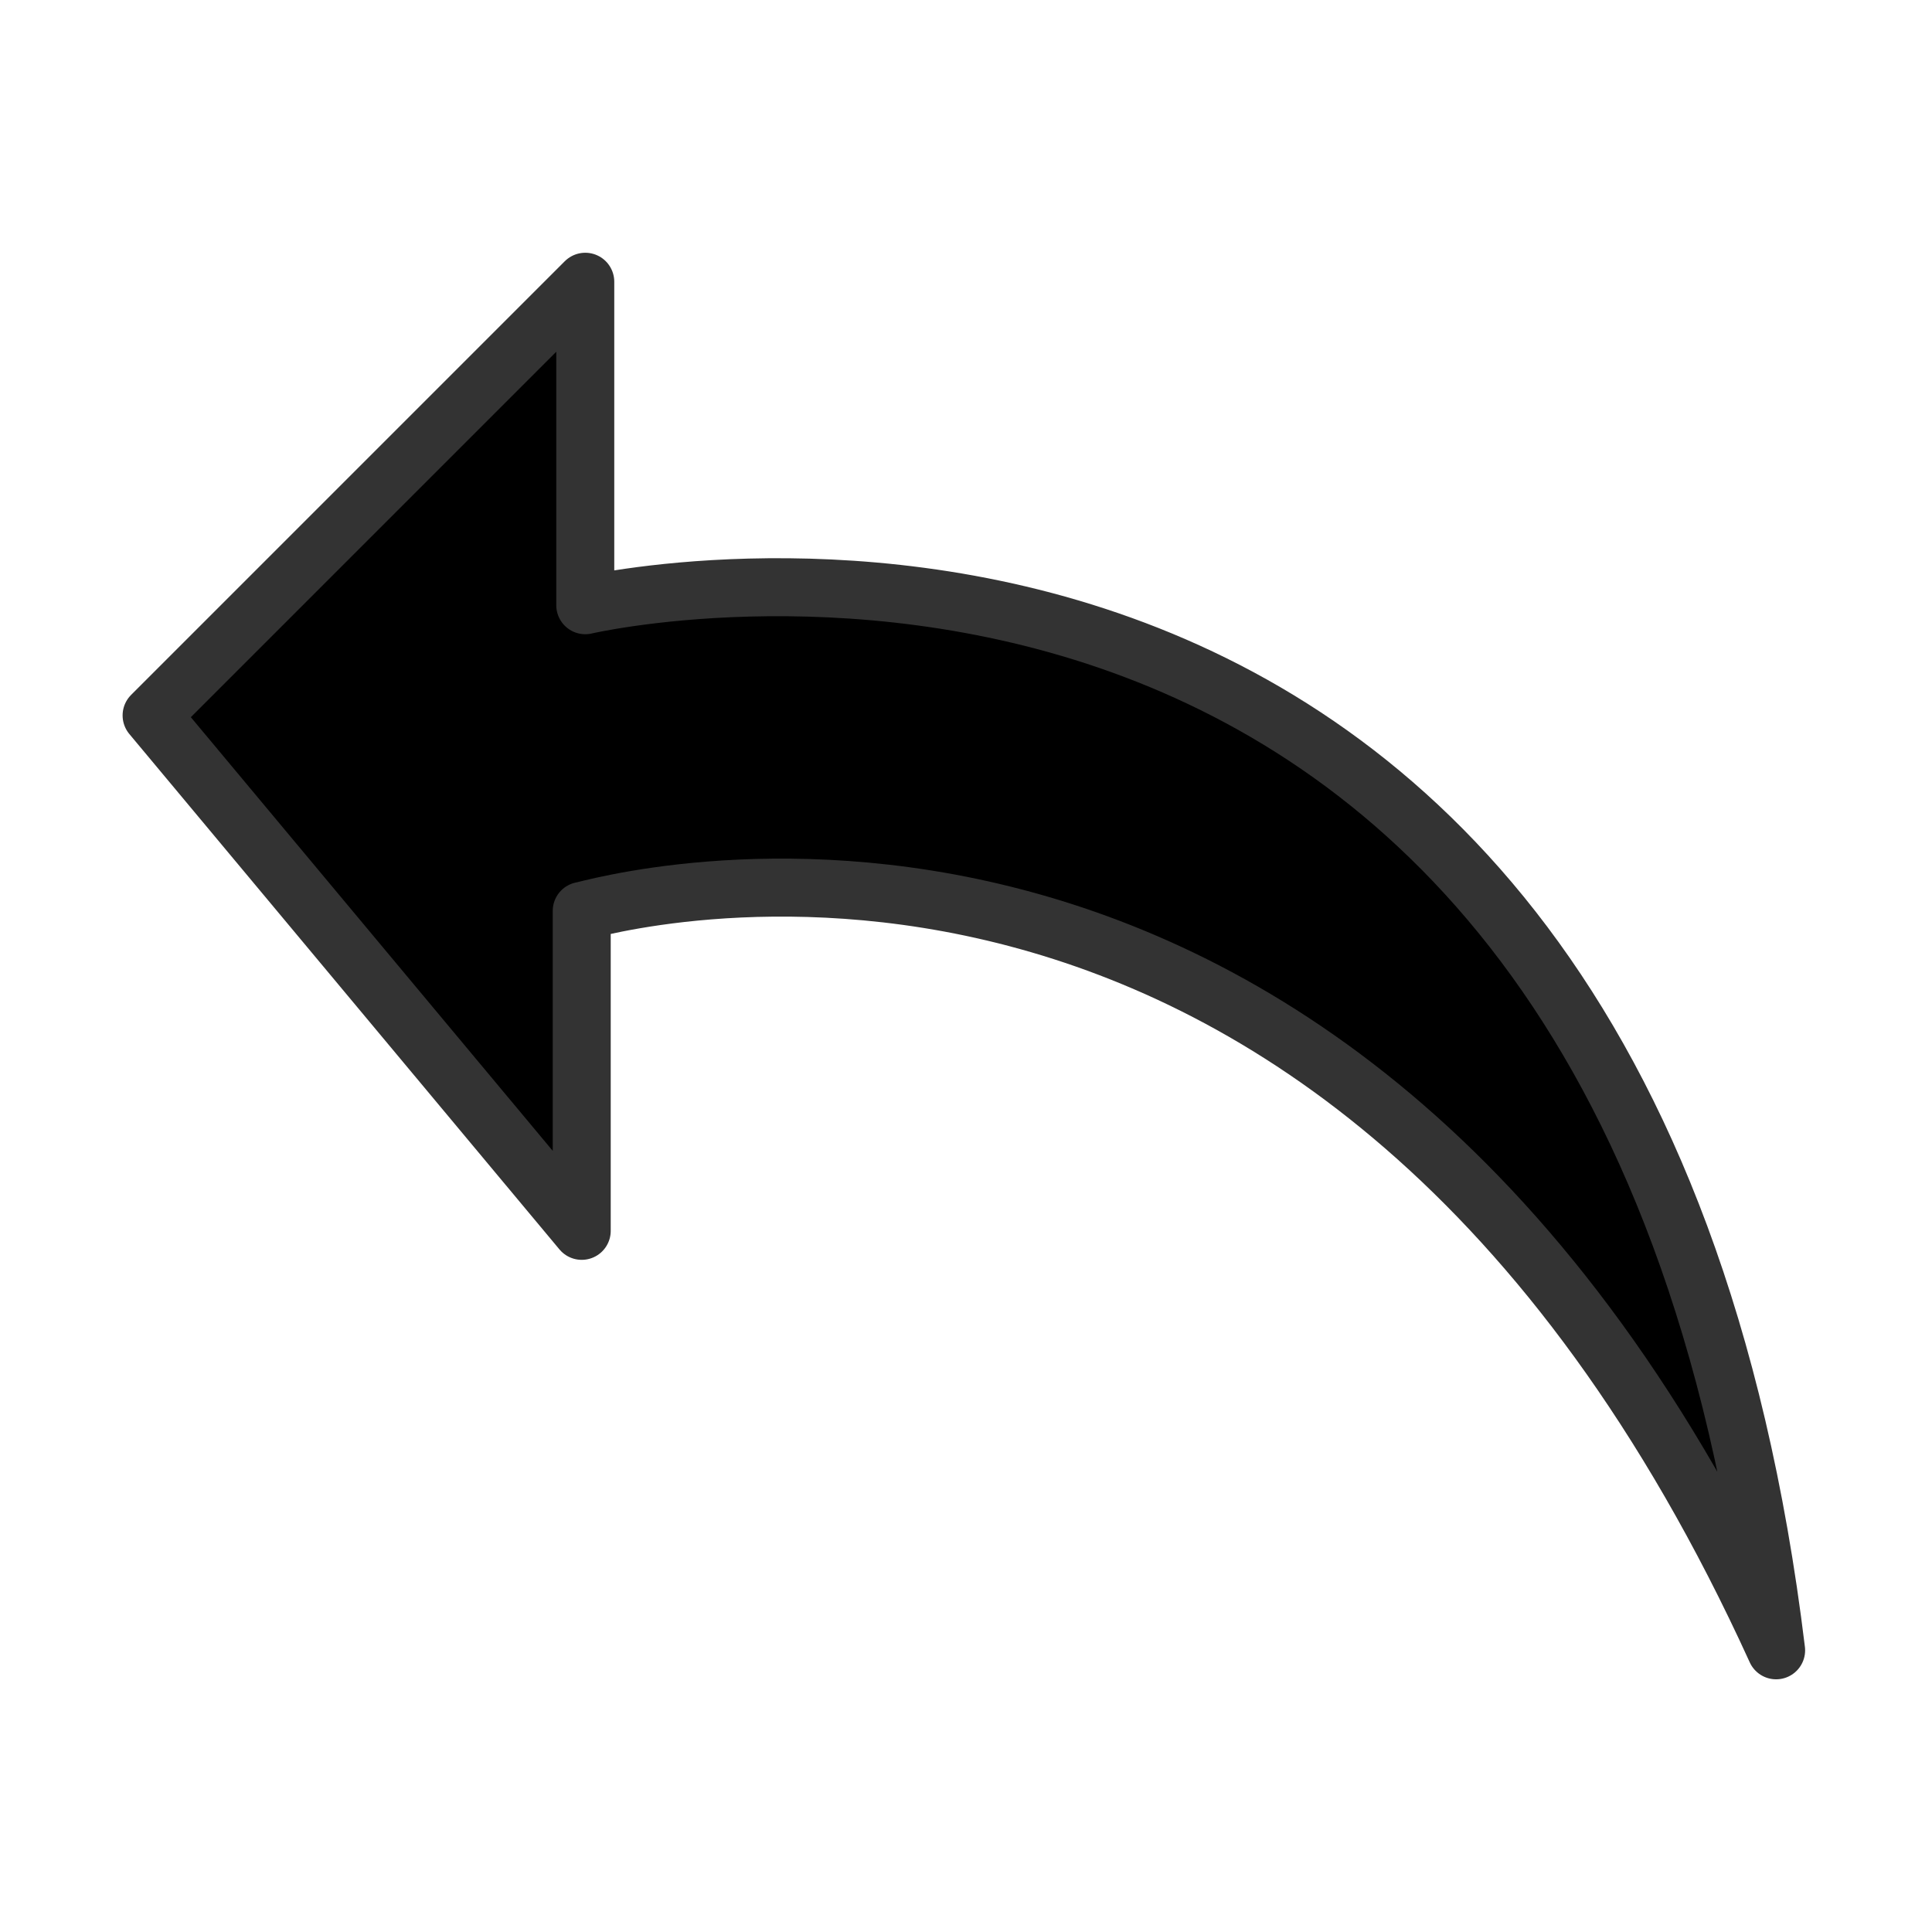 <?xml version="1.0"?><svg width="60" height="60" xmlns="http://www.w3.org/2000/svg" xmlns:xlink="http://www.w3.org/1999/xlink">
 <defs>
  <linearGradient id="linearGradient900">
   <stop stop-color="#000" offset="0" id="stop901"/>
   <stop stop-color="#fff" offset="1" id="stop902"/>
  </linearGradient>
  <linearGradient xlink:href="#linearGradient900" id="linearGradient903"/>
  <linearGradient xlink:href="#linearGradient900" id="linearGradient904"/>
  <linearGradient xlink:href="#linearGradient900" id="linearGradient905"/>
  <linearGradient xlink:href="#linearGradient900" id="linearGradient906"/>
  <linearGradient xlink:href="#linearGradient900" id="linearGradient907"/>
 </defs>
 <g>
  <title>Layer 1</title>
  <path fill="#000000" fill-rule="evenodd" stroke="#333333" stroke-width="1.801" stroke-linecap="round" stroke-linejoin="round" id="path968" d="m55.159,51.251c-13.689,-30.028 -36.872,-22.962 -37.093,-22.962l0,9.936l-13.358,-16.007l13.468,-13.468l0,10.046c0,0 32.125,-7.507 36.983,32.456z"/>
 </g>
</svg>